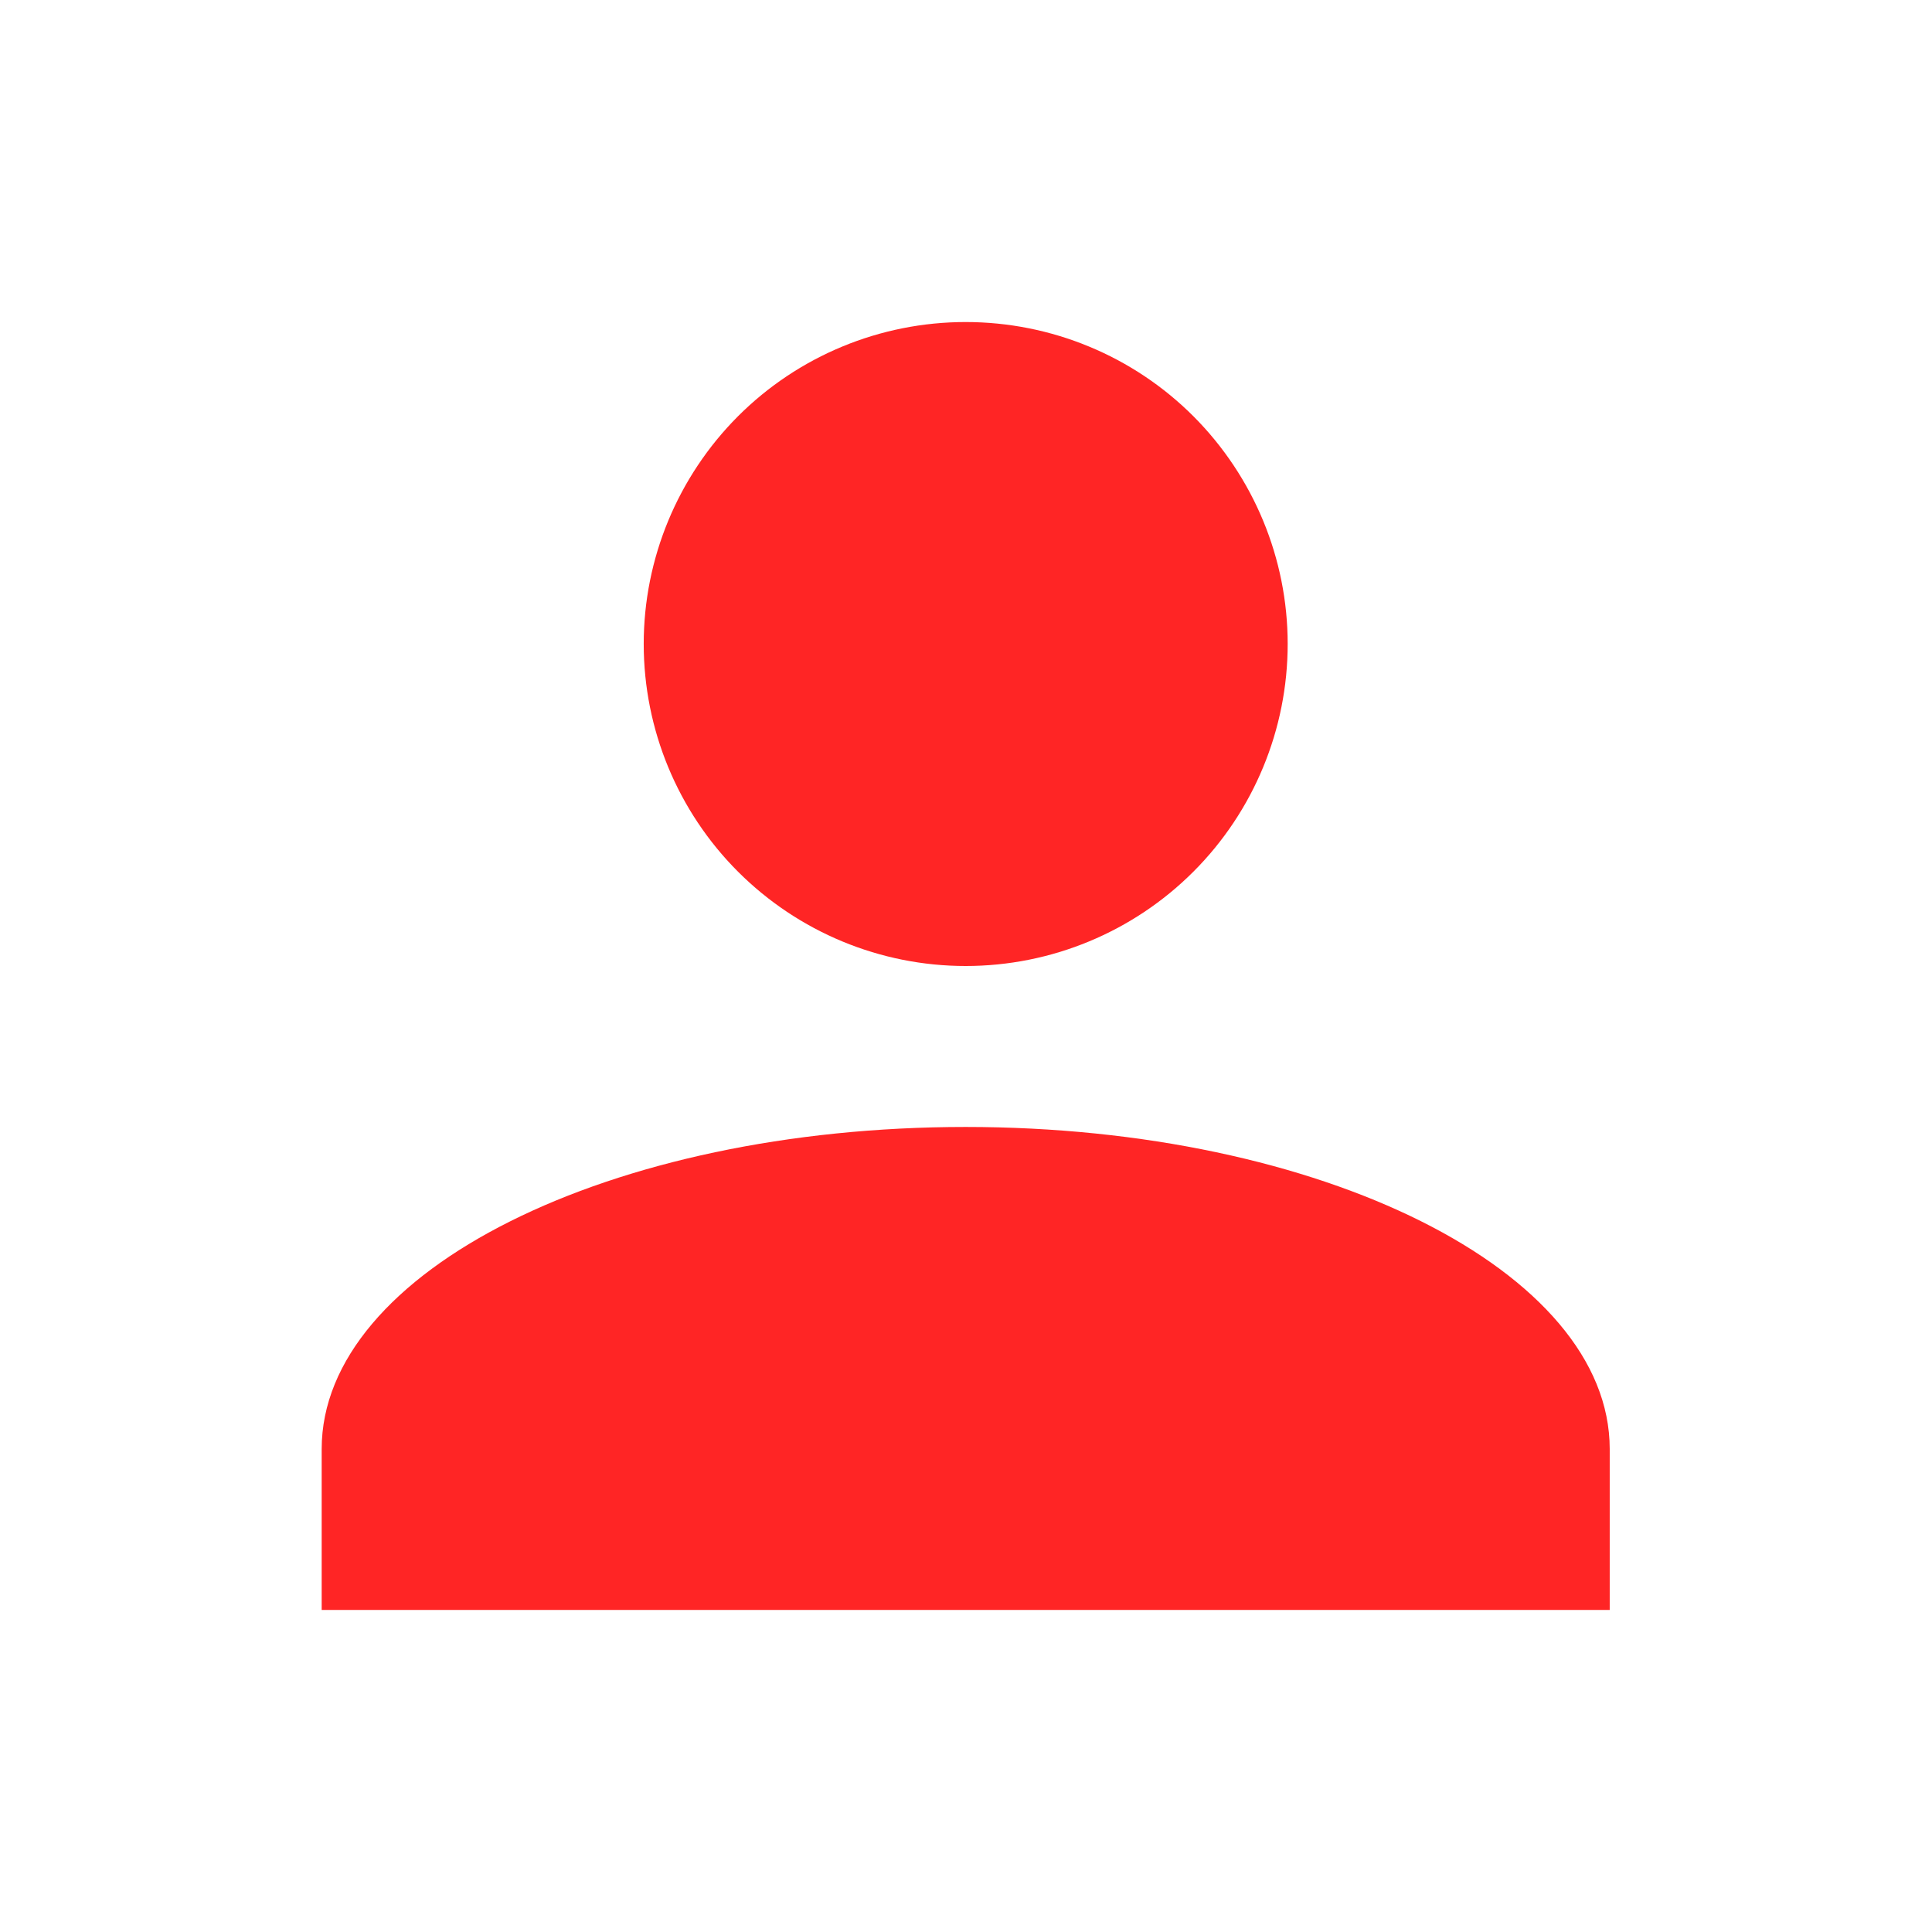 <?xml version="1.0" encoding="UTF-8"?> <svg xmlns="http://www.w3.org/2000/svg" viewBox="0 0 16.00 16.00" data-guides="{&quot;vertical&quot;:[],&quot;horizontal&quot;:[]}"><path fill="#ff2525" stroke="none" fill-opacity="1" stroke-width="1" stroke-opacity="1" id="tSvg13f6021a847" title="Path 1" d="M7.997 2.667C8.705 2.667 9.383 2.947 9.883 3.447C10.383 3.948 10.664 4.626 10.664 5.333C10.664 6.04 10.383 6.719 9.883 7.219C9.383 7.719 8.705 8 7.997 8C7.29 8 6.612 7.719 6.112 7.219C5.612 6.719 5.331 6.04 5.331 5.333C5.331 4.626 5.612 3.948 6.112 3.447C6.612 2.947 7.29 2.667 7.997 2.667ZM7.997 9.333C10.944 9.333 13.331 10.527 13.331 12C13.331 12.444 13.331 12.889 13.331 13.333C9.775 13.333 6.22 13.333 2.664 13.333C2.664 12.889 2.664 12.444 2.664 12C2.664 10.527 5.051 9.333 7.997 9.333Z"></path><defs></defs></svg> 